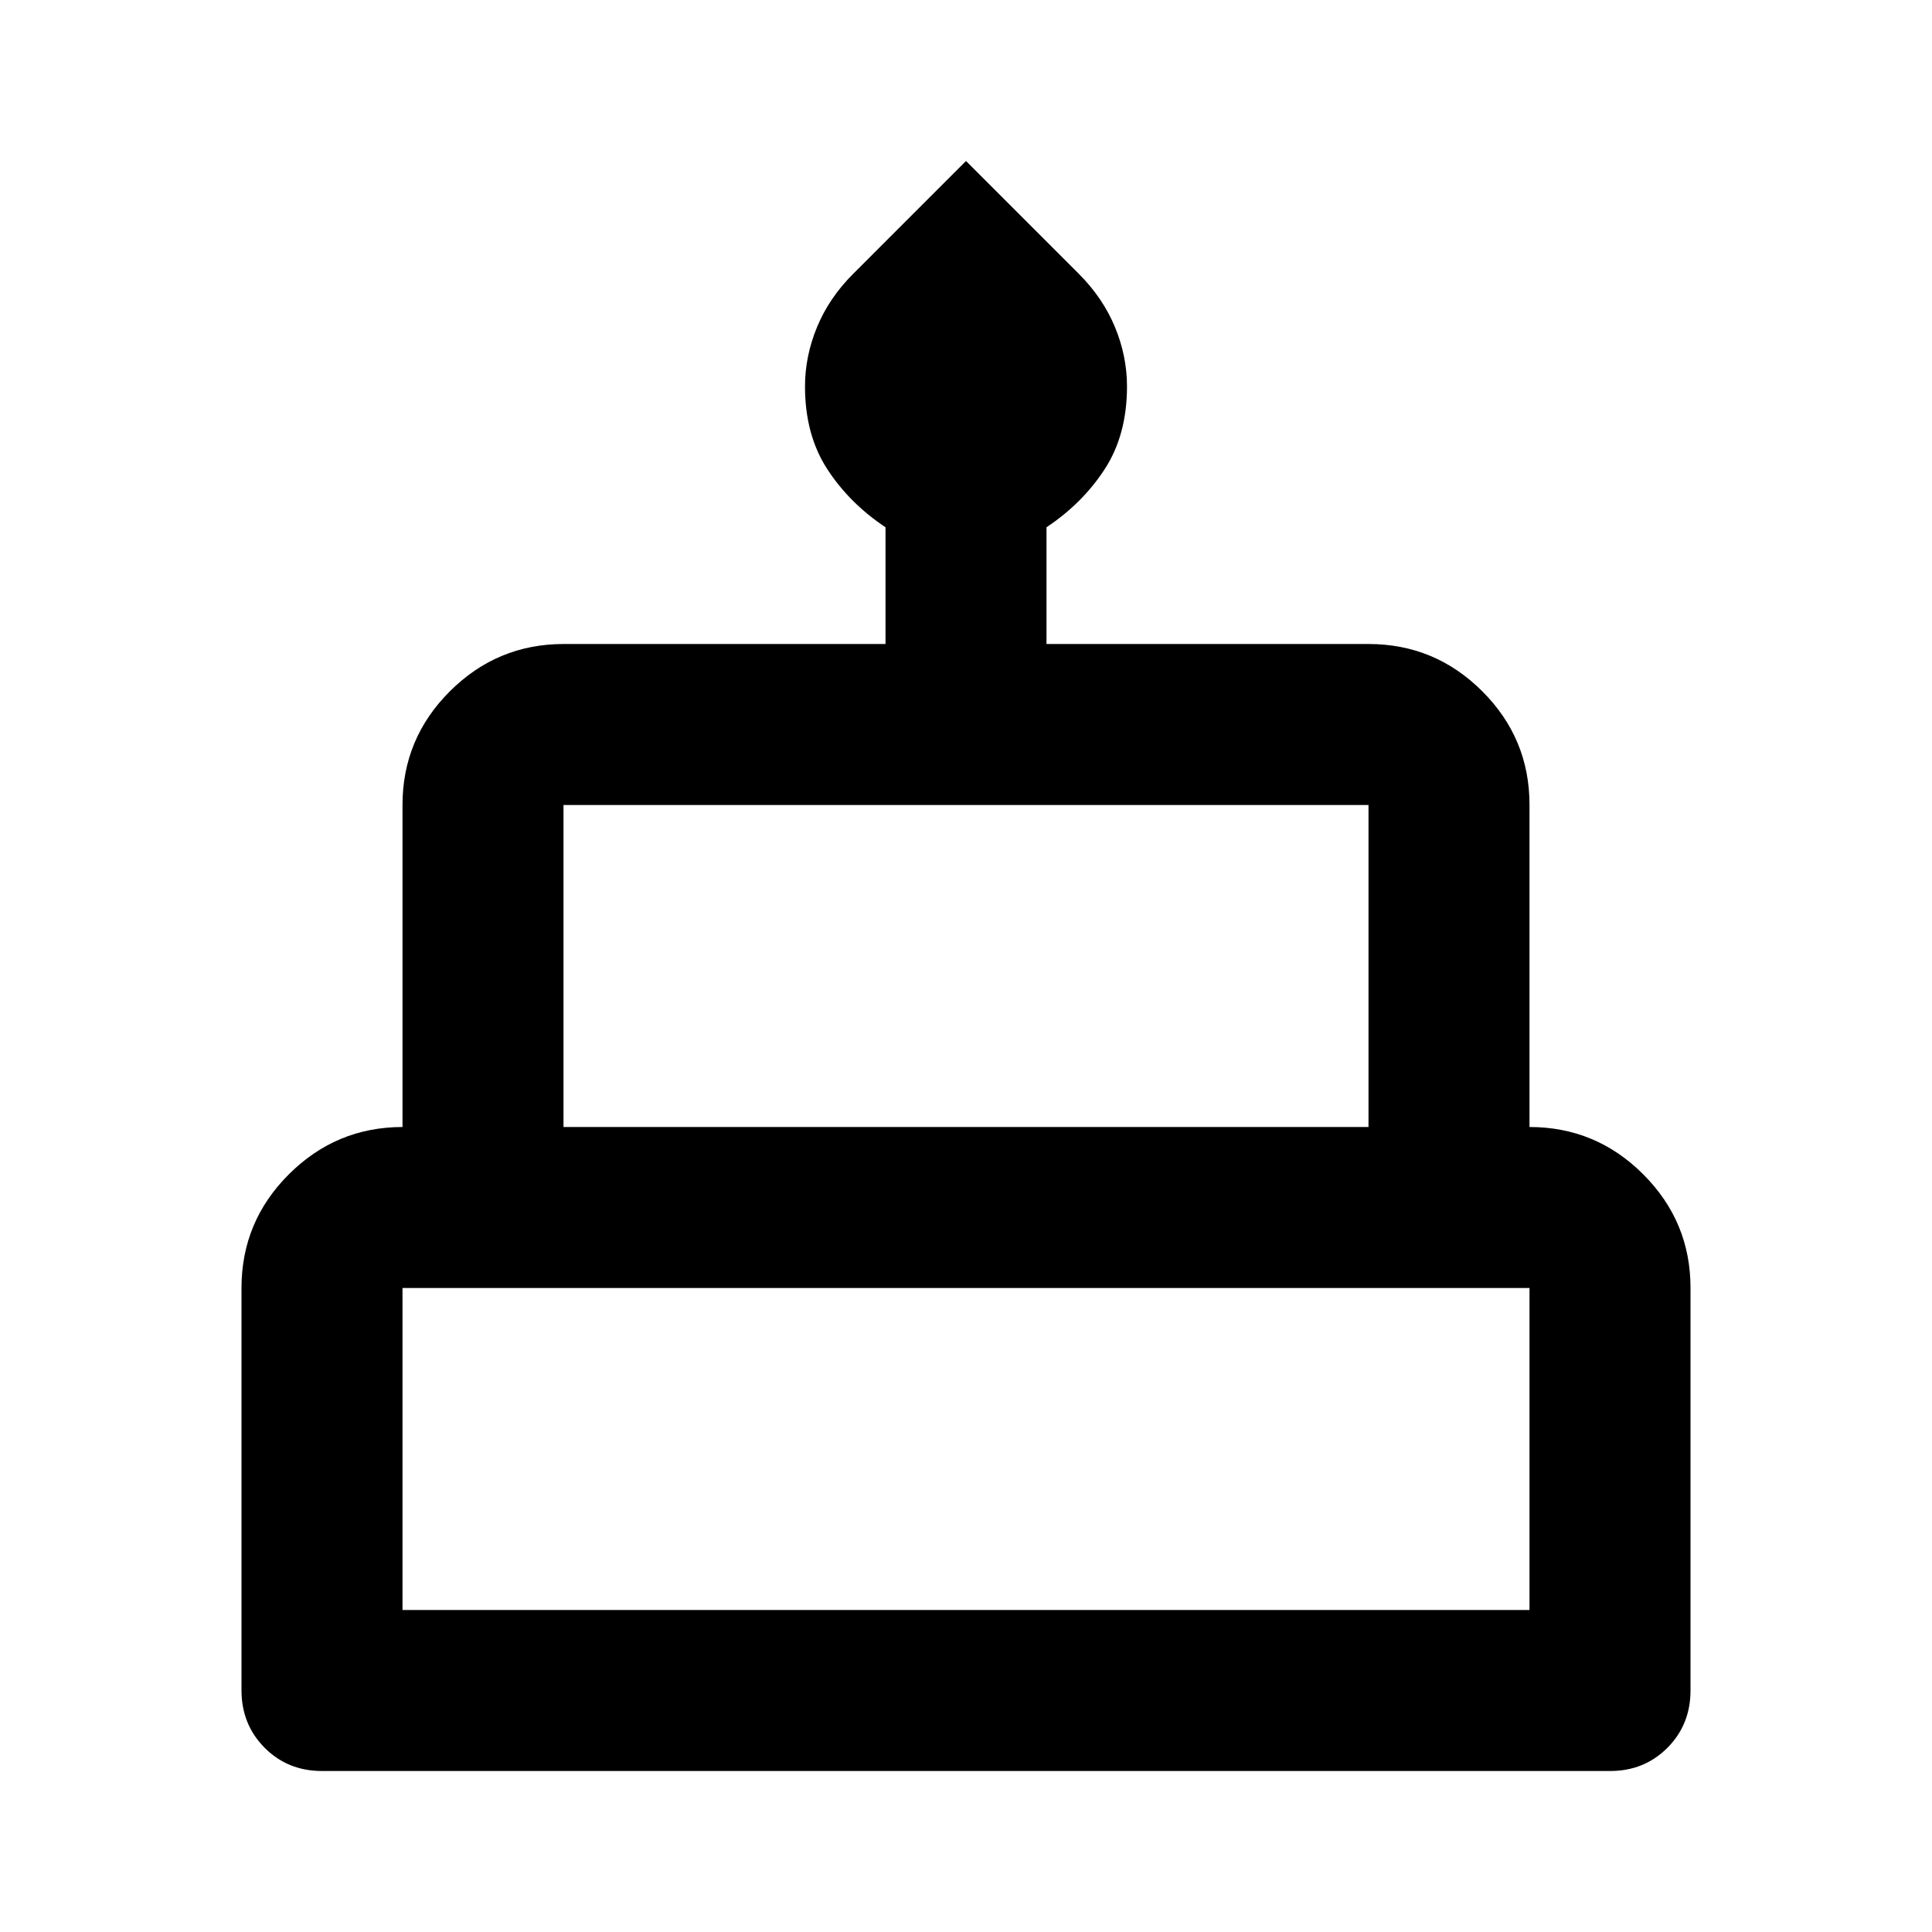 <?xml version="1.0" encoding="utf-8"?>
<!-- Generator: www.svgicons.com -->
<svg xmlns="http://www.w3.org/2000/svg" width="800" height="800" viewBox="0 0 24 24">
<path fill="currentColor" d="M4 22q-.425 0-.712-.288T3 21v-5q0-.825.588-1.412T5 14v-4q0-.825.588-1.412T7 8h4V6.55q-.45-.3-.725-.725T10 4.8q0-.375.15-.738t.45-.662L12 2l1.4 1.4q.3.3.45.662T14 4.8q0 .6-.275 1.025T13 6.55V8h4q.825 0 1.413.587T19 10v4q.825 0 1.413.588T21 16v5q0 .425-.288.713T20 22zm3-8h10v-4H7zm-2 6h14v-4H5zm2-6h10zm-2 6h14zm14-6H5z"/>
</svg>